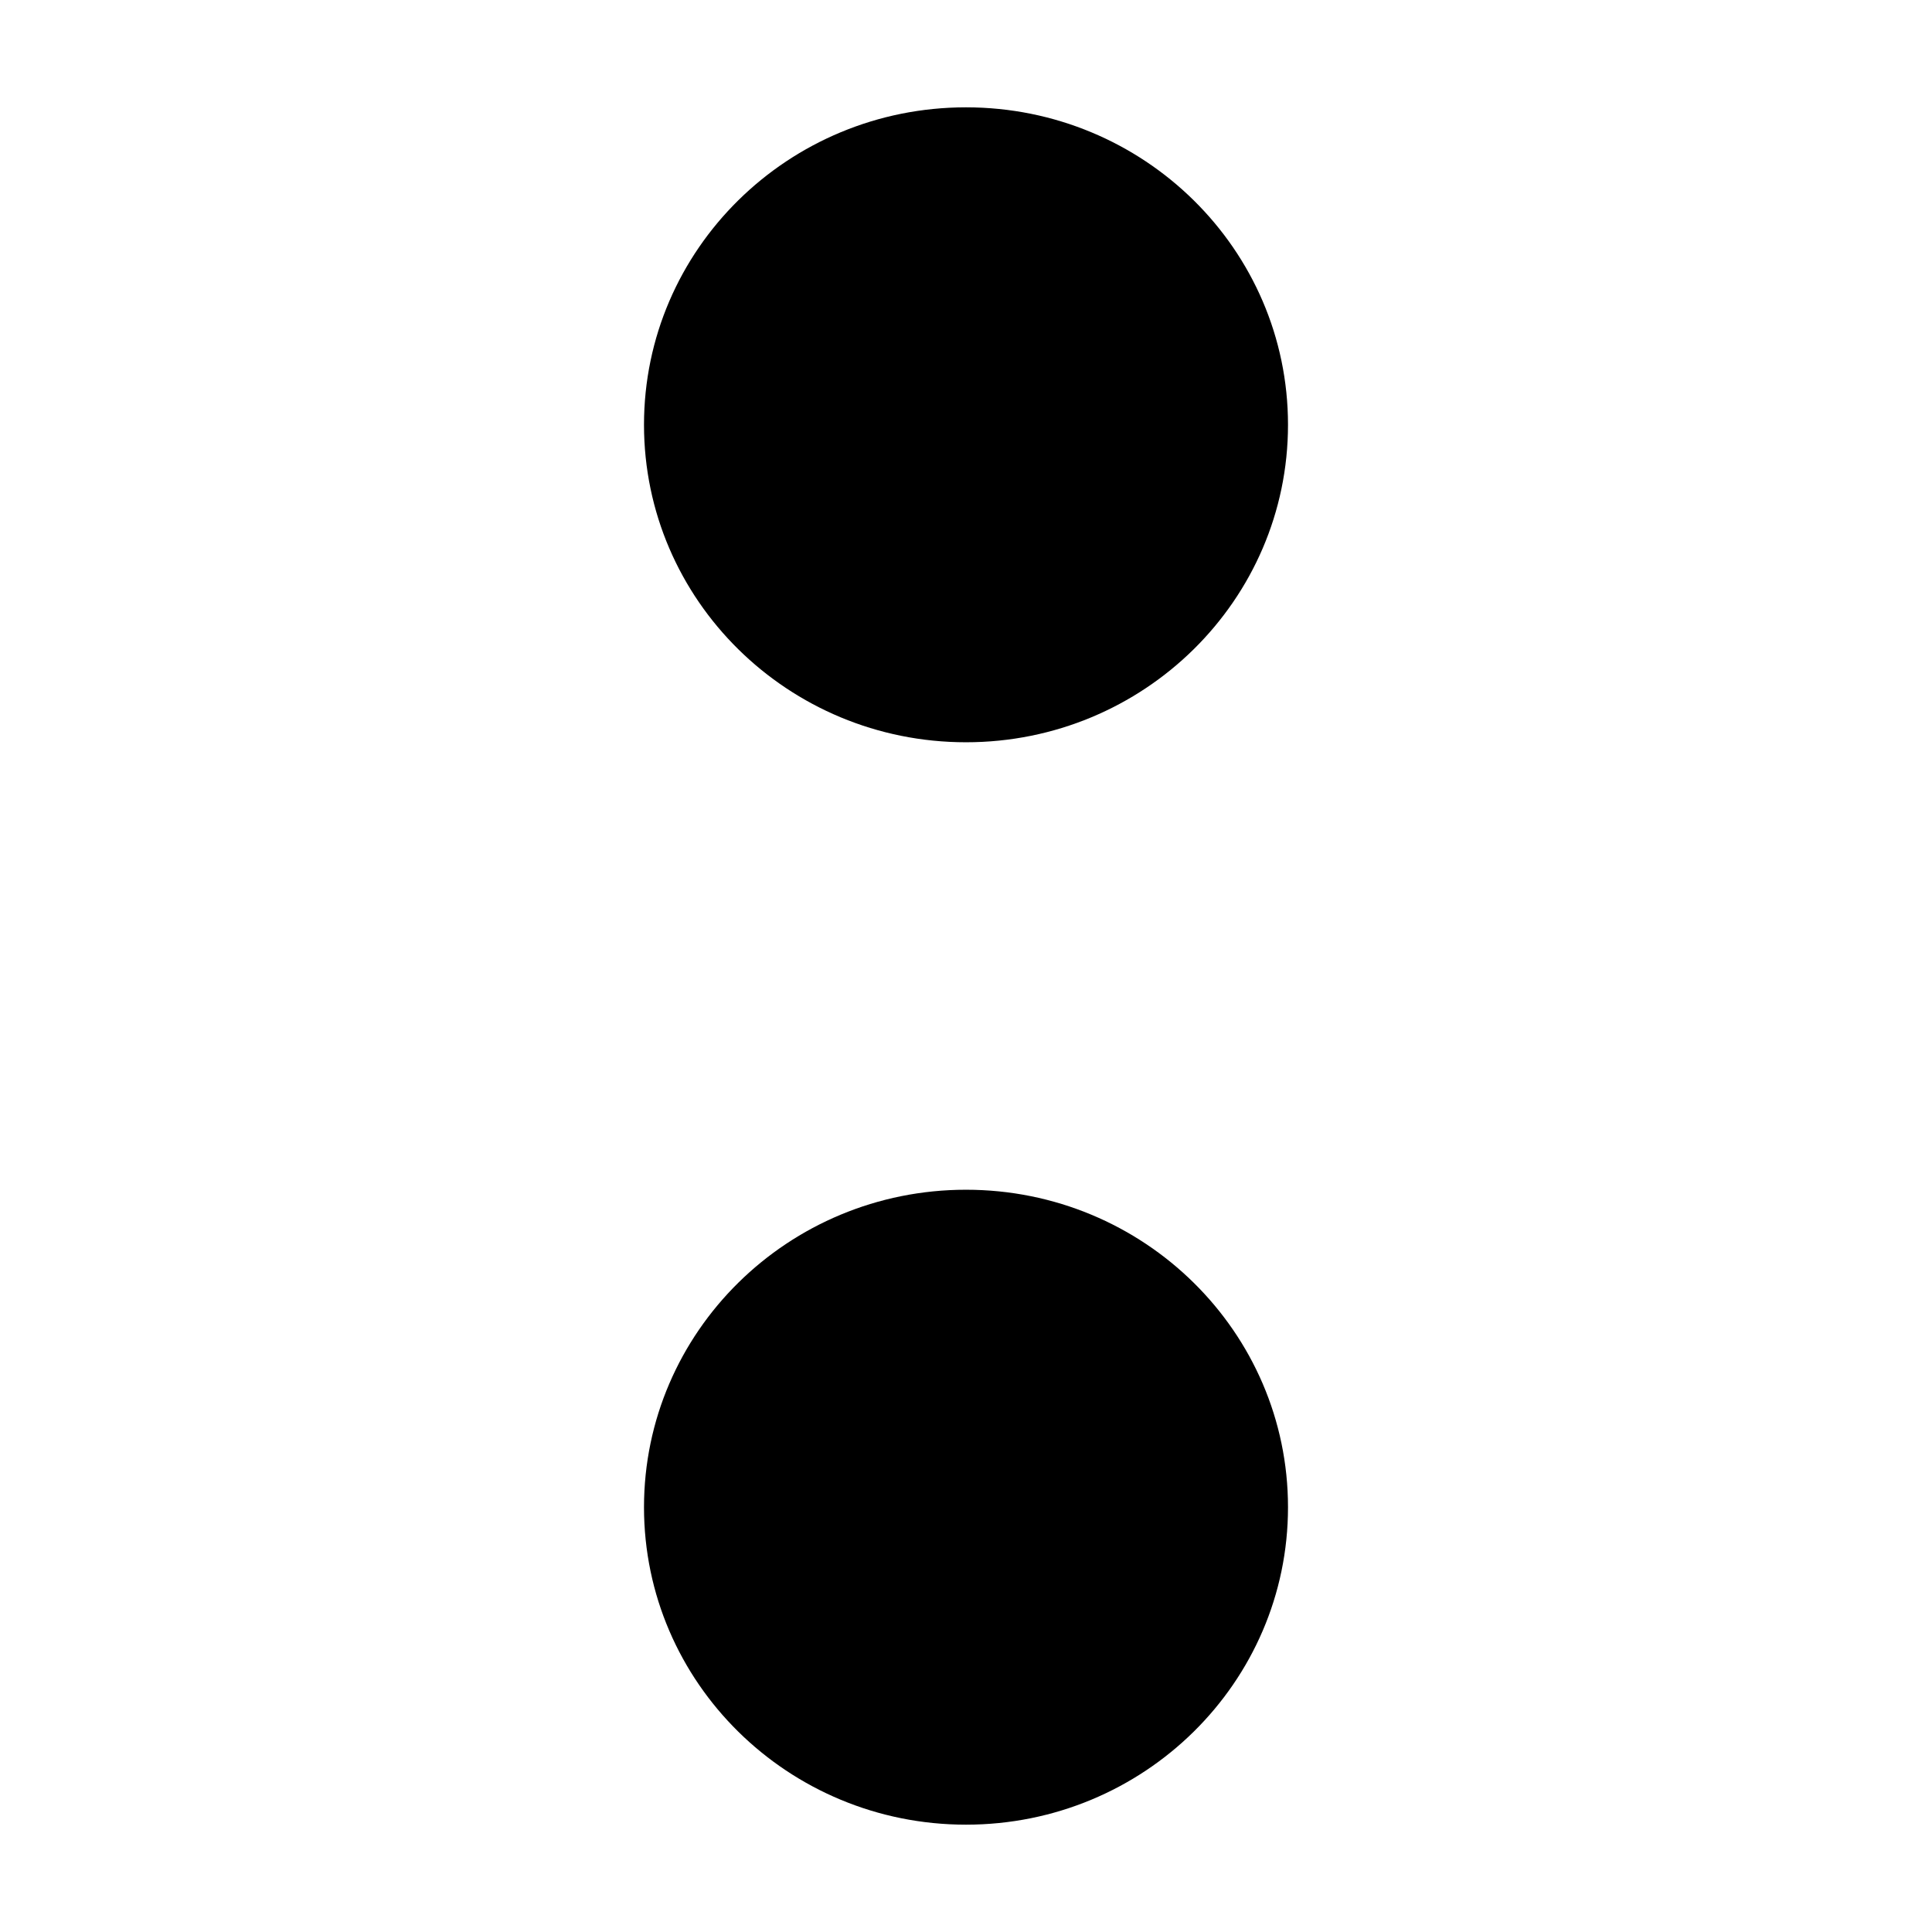 <svg width="36" height="36" viewBox="0 0 36 36" fill="none" xmlns="http://www.w3.org/2000/svg">
  <path d="M18 13.831C21.314 13.831 24 11.182 24 7.915C24 4.648 21.314 2 18 2C14.686 2 12 4.648 12 7.915C12 11.182 14.686 13.831 18 13.831Z" fill="black"/>
  <path d="M18 34C21.314 34 24 31.352 24 28.085C24 24.818 21.314 22.169 18 22.169C14.686 22.169 12 24.818 12 28.085C12 31.352 14.686 34 18 34Z" fill="black"/>
	<style>
    @media (prefers-color-scheme:dark){:root{filter:invert(100%)}}
  </style>
</svg>

